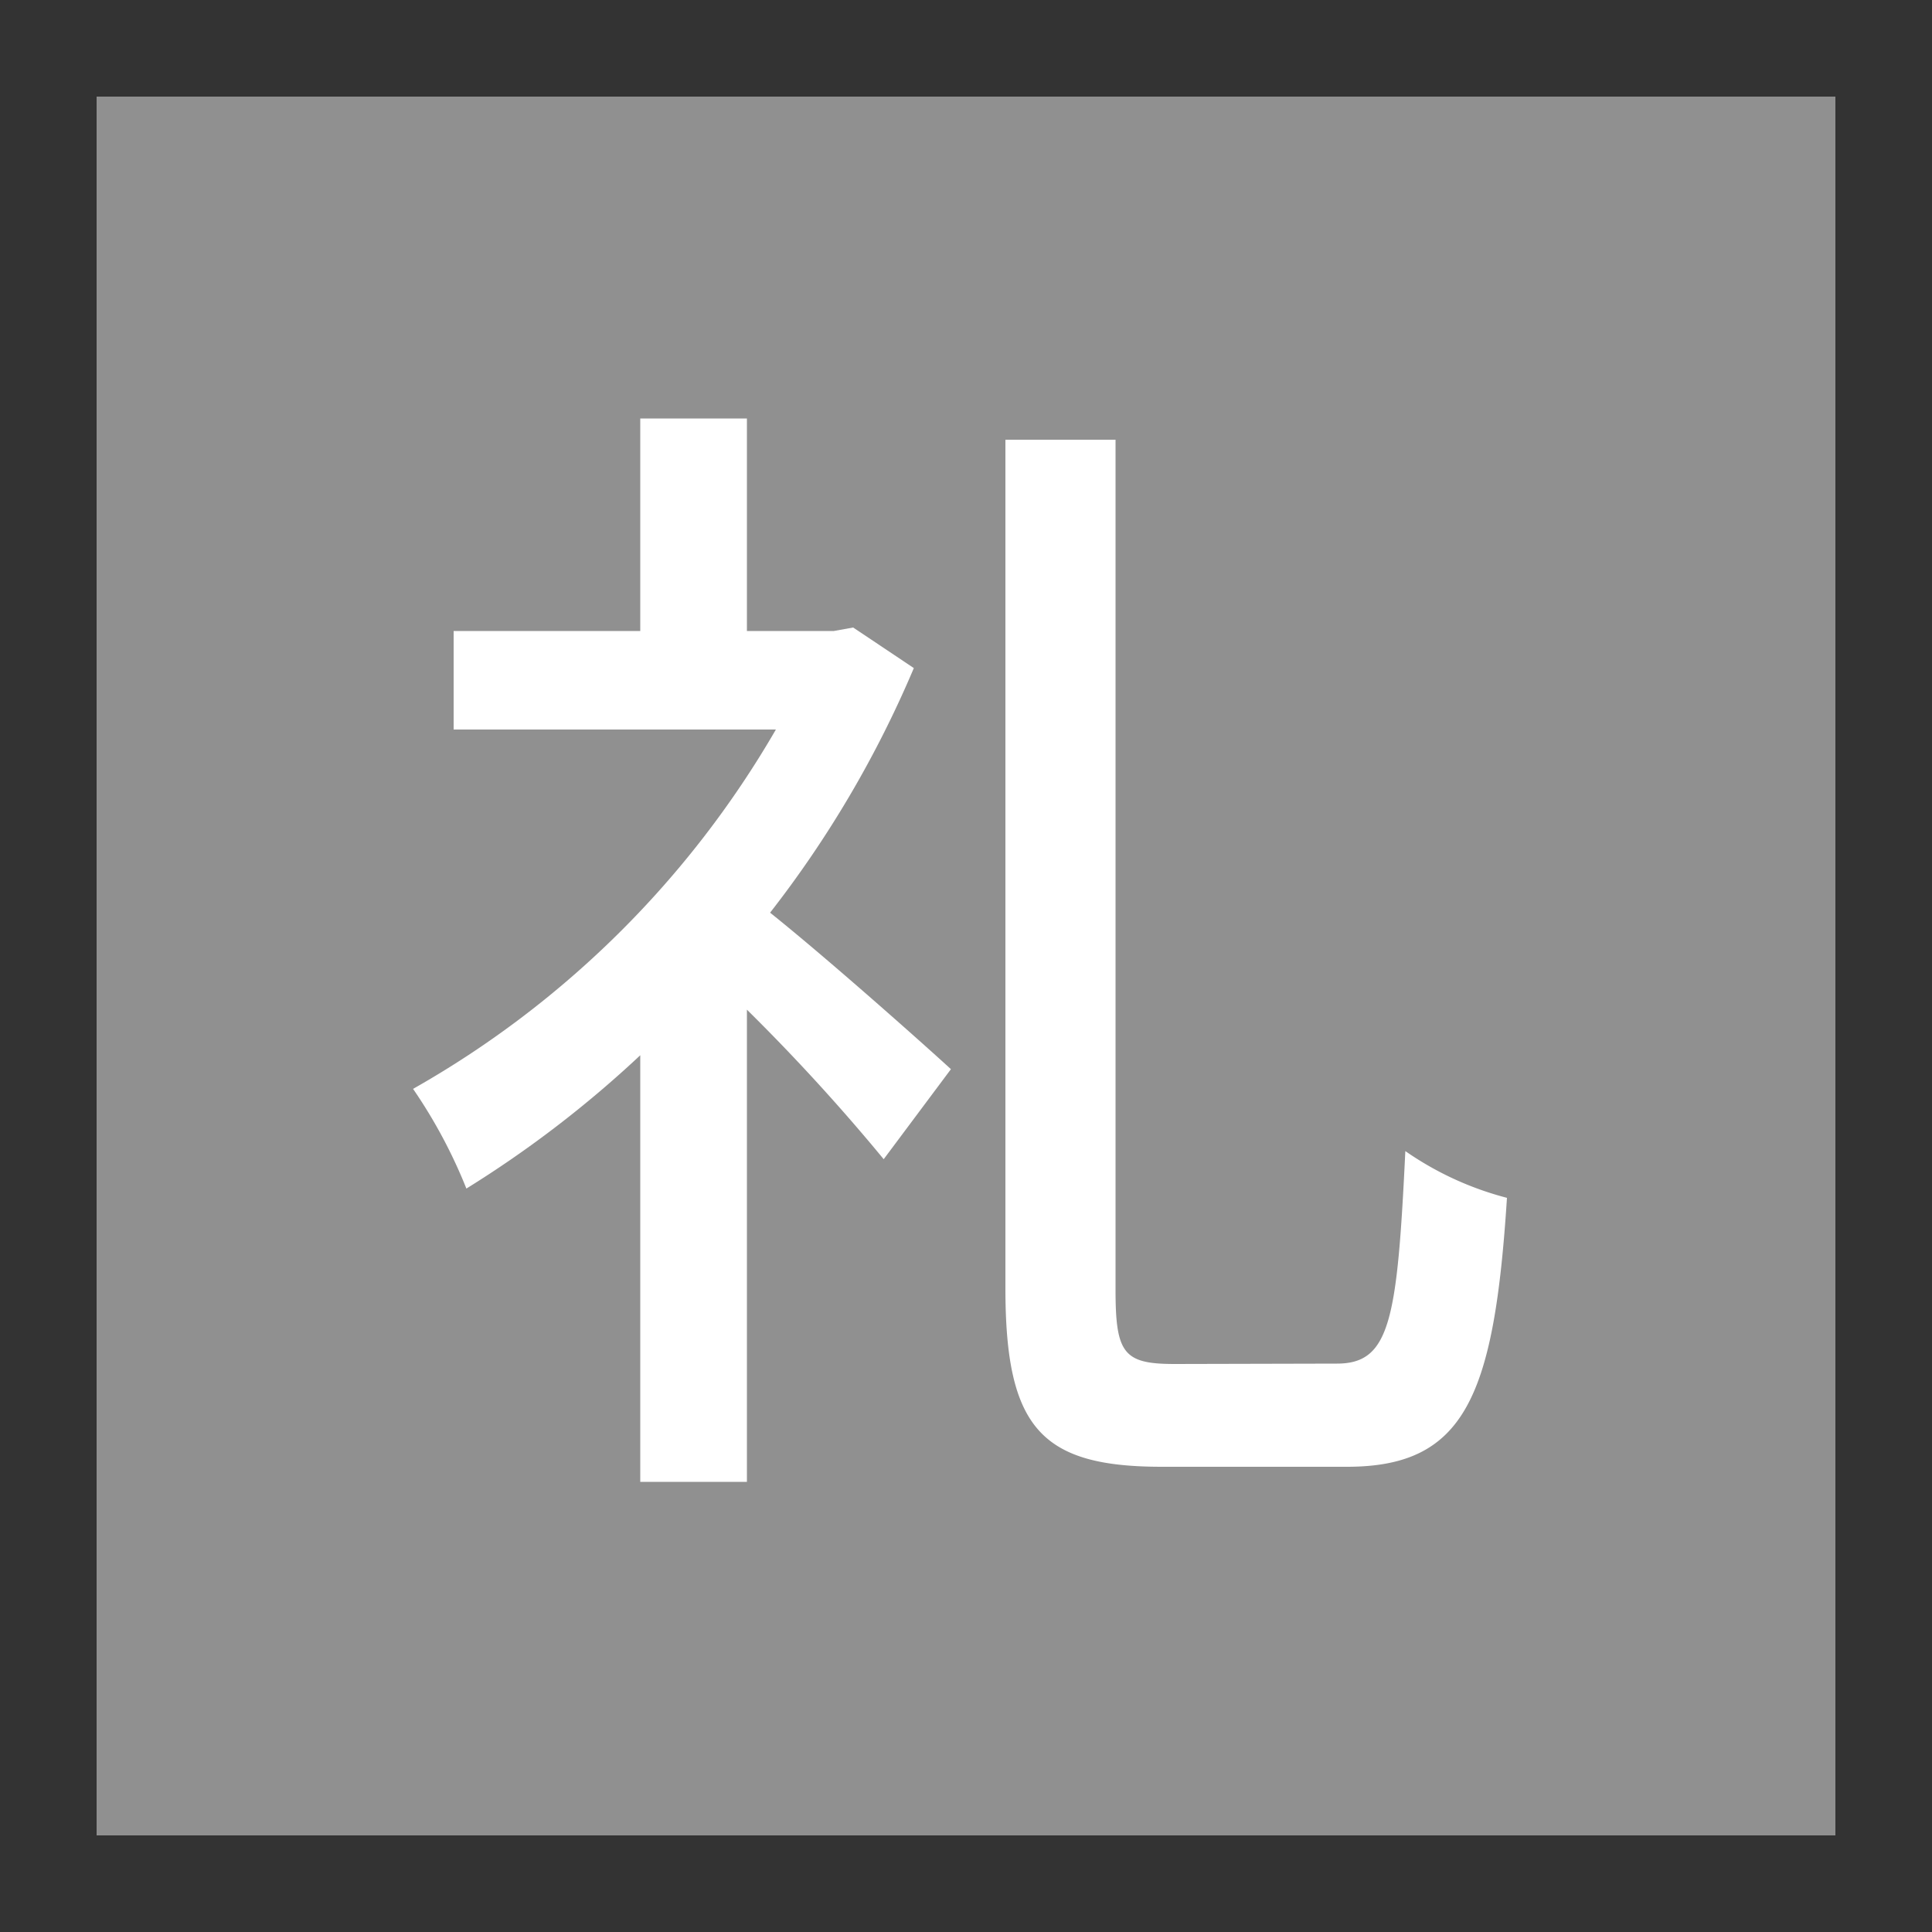 <svg id="レイヤー_1" data-name="レイヤー 1" xmlns="http://www.w3.org/2000/svg" viewBox="0 0 100 100"><rect x="0" y="0" width="100" height="100" fill="#333333" stroke="none"/><defs><style>.cls-1{fill:#909090;}.cls-2{fill:#fff;}</style></defs><rect class="cls-1" x="5" y="5" width="90" height="90"/><path class="cls-2" d="M47.3,34.58a56.1,56.1,0,0,1-7.44,12.66c3,2.4,7.92,6.78,9.36,8.1L45.74,60a102.43,102.43,0,0,0-7.08-7.74V76.7H33.14V54.62a57.18,57.18,0,0,1-9,6.9,26.35,26.35,0,0,0-2.76-5.16,50.3,50.3,0,0,0,18.78-18.6H23.48v-5.1h9.66v-11h5.52v11h4.5l1-.18Zm21.9,36c2.76,0,3.12-2.28,3.54-11A16.43,16.43,0,0,0,78,62c-.66,10.26-2.16,13.92-8.28,13.92H60.14c-6.24,0-8.1-2-8.1-9.24V22.76h5.7v44c0,3.3.42,3.84,3.06,3.84Z"/></svg>